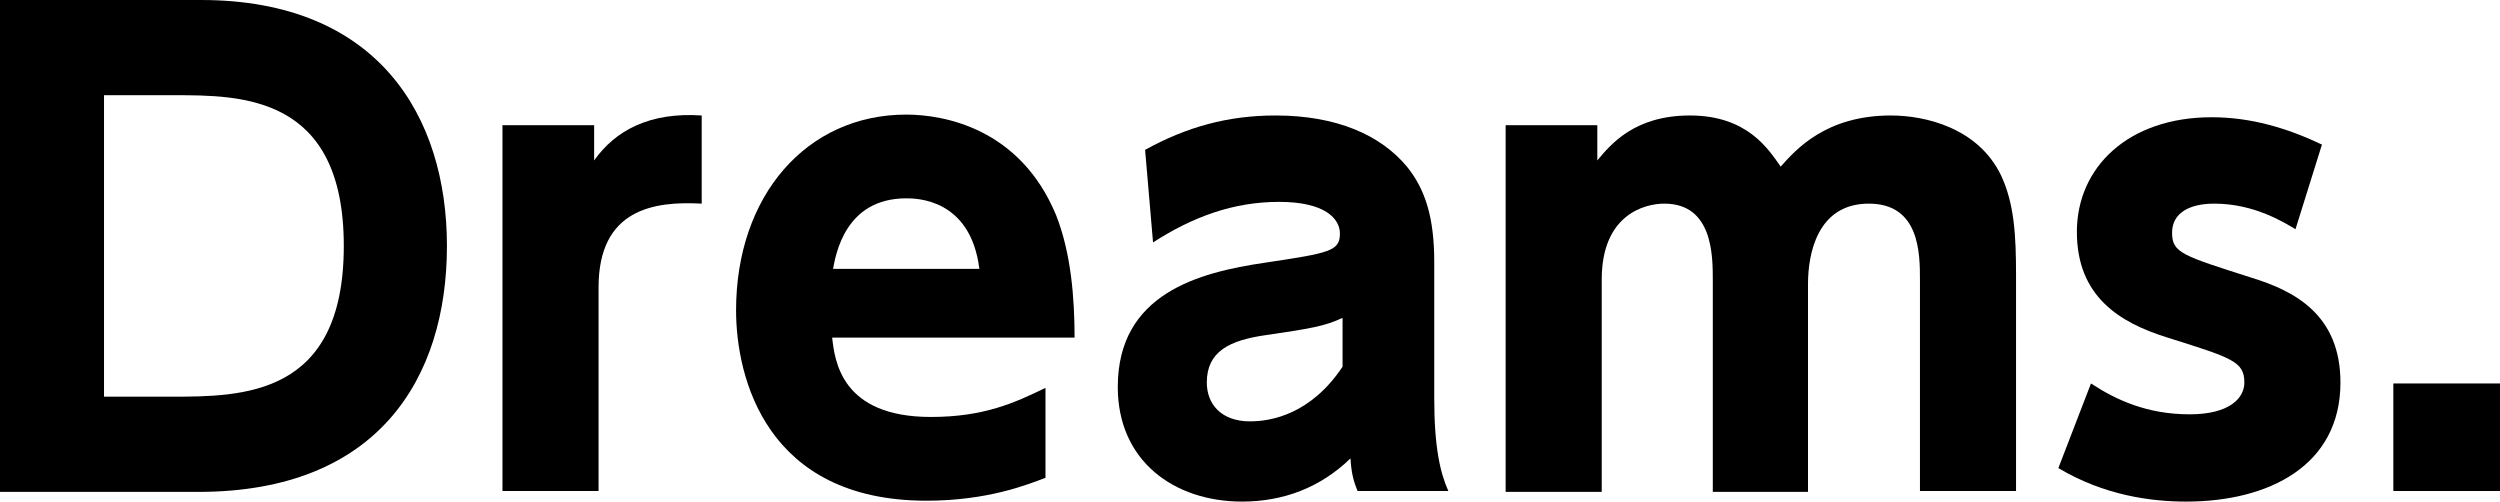 <?xml version="1.0" encoding="utf-8"?>
<!-- Generator: Adobe Illustrator 23.0.1, SVG Export Plug-In . SVG Version: 6.00 Build 0)  -->
<svg version="1.1" id="レイヤー_1" xmlns="http://www.w3.org/2000/svg" xmlns:xlink="http://www.w3.org/1999/xlink" x="0px"
	 y="0px" viewBox="0 0 283.6 56.9" style="enable-background:new 0 0 283.6 56.9;" xml:space="preserve">
<style type="text/css">
	.st0{enable-background:new    ;}
</style>
<g class="st0">
	<path d="M0,0h22.8c20.1,0,27.9,13.2,27.9,27.9c0,15-7.8,27.9-28.2,27.9H0V0z M11.7,45h7.6C27.5,45,39,45,39,27.9
		c0-17.1-11.6-17.1-19.3-17.1h-7.9V45z"/>
	<path d="M57,55.7V14.2h10.4v4c2.4-3.4,6.3-5.5,12.2-5.1v10c-5.4-0.3-11.7,0.6-11.7,9.5v23.1H57z"/>
	<path d="M94.4,38.3c0.3,2.6,1,9,11.2,9c6,0,9.5-1.6,13-3.3v10.2c-2.1,0.8-6.6,2.6-13.5,2.6c-18.2,0-21.6-14-21.6-21.6
		c0-13,8-22.2,19.3-22.2c4.2,0,12.9,1.5,17,11.4c1.7,4.3,2.1,9.4,2.1,13.9H94.4z M111.1,30.5c-1-8-7.2-8-8.3-8c-7,0-8,6.5-8.3,8
		H111.1z"/>
	<path d="M129.9,17c4.7-2.6,9.4-3.9,14.8-3.9c6.9,0,11.9,2.2,14.9,5.8c2.1,2.6,3.1,5.8,3.1,10.8v15.5c0,5.6,0.7,8.5,1.6,10.5h-10.3
		c-0.4-1-0.7-1.9-0.8-3.7c-3.4,3.3-7.6,4.9-12.3,4.9c-7.7,0-14.1-4.6-14.1-13c0-10.6,9.2-13,16.7-14.1c7.3-1.1,8.5-1.3,8.5-3.3
		c0-1.7-1.7-3.6-6.9-3.6s-9.8,1.7-14.3,4.6L129.9,17z M152.2,36.1c-1.9,0.9-3.7,1.2-8.5,1.9c-4.3,0.6-6.8,1.9-6.8,5.4
		c0,2.4,1.6,4.4,4.9,4.4c2.4,0,6.9-0.8,10.5-6.2V36.1z"/>
	<path d="M194.3,55.7V31.8c0-2.8,0-8.7-5.5-8.7c-2.3,0-7.1,1.3-7.1,8.6v24.1h-10.9V14.2h10.4v4c1.5-1.8,4.2-5.1,10.5-5.1
		c6.5,0,8.9,3.8,10.3,5.8c1.7-1.9,5.1-5.8,12.5-5.8c3.9,0,9.9,1.4,12.5,6.8c1.5,3.2,1.7,6.8,1.7,11.3v24.5h-10.9V31.8
		c0-3,0-8.7-5.8-8.7c-5.9,0-6.9,5.8-6.9,9.1v23.6H194.3z"/>
	<path d="M260.4,26c-1.2-0.7-4.6-2.9-9.2-2.9c-2.9,0-4.8,1.1-4.8,3.3c0,2.3,1.2,2.6,9,5.1c4.9,1.5,10.1,4.2,10.1,11.9
		c0,9.4-8.1,13.5-17.5,13.5c-4,0-9.3-0.7-14.5-3.8l3.7-9.6c2.9,1.9,6.4,3.5,11.2,3.5c4.6,0,6.2-1.9,6.2-3.6c0-2.4-1.4-2.8-8.7-5.1
		c-5.5-1.7-10.3-4.7-10.3-12c0-7.3,5.8-13,15.3-13c4.4,0,8.5,1.2,12.5,3.1L260.4,26z"/>
	<path d="M283.6,43.5v12.2h-12.1V43.5H283.6z"/>
</g>
</svg>
